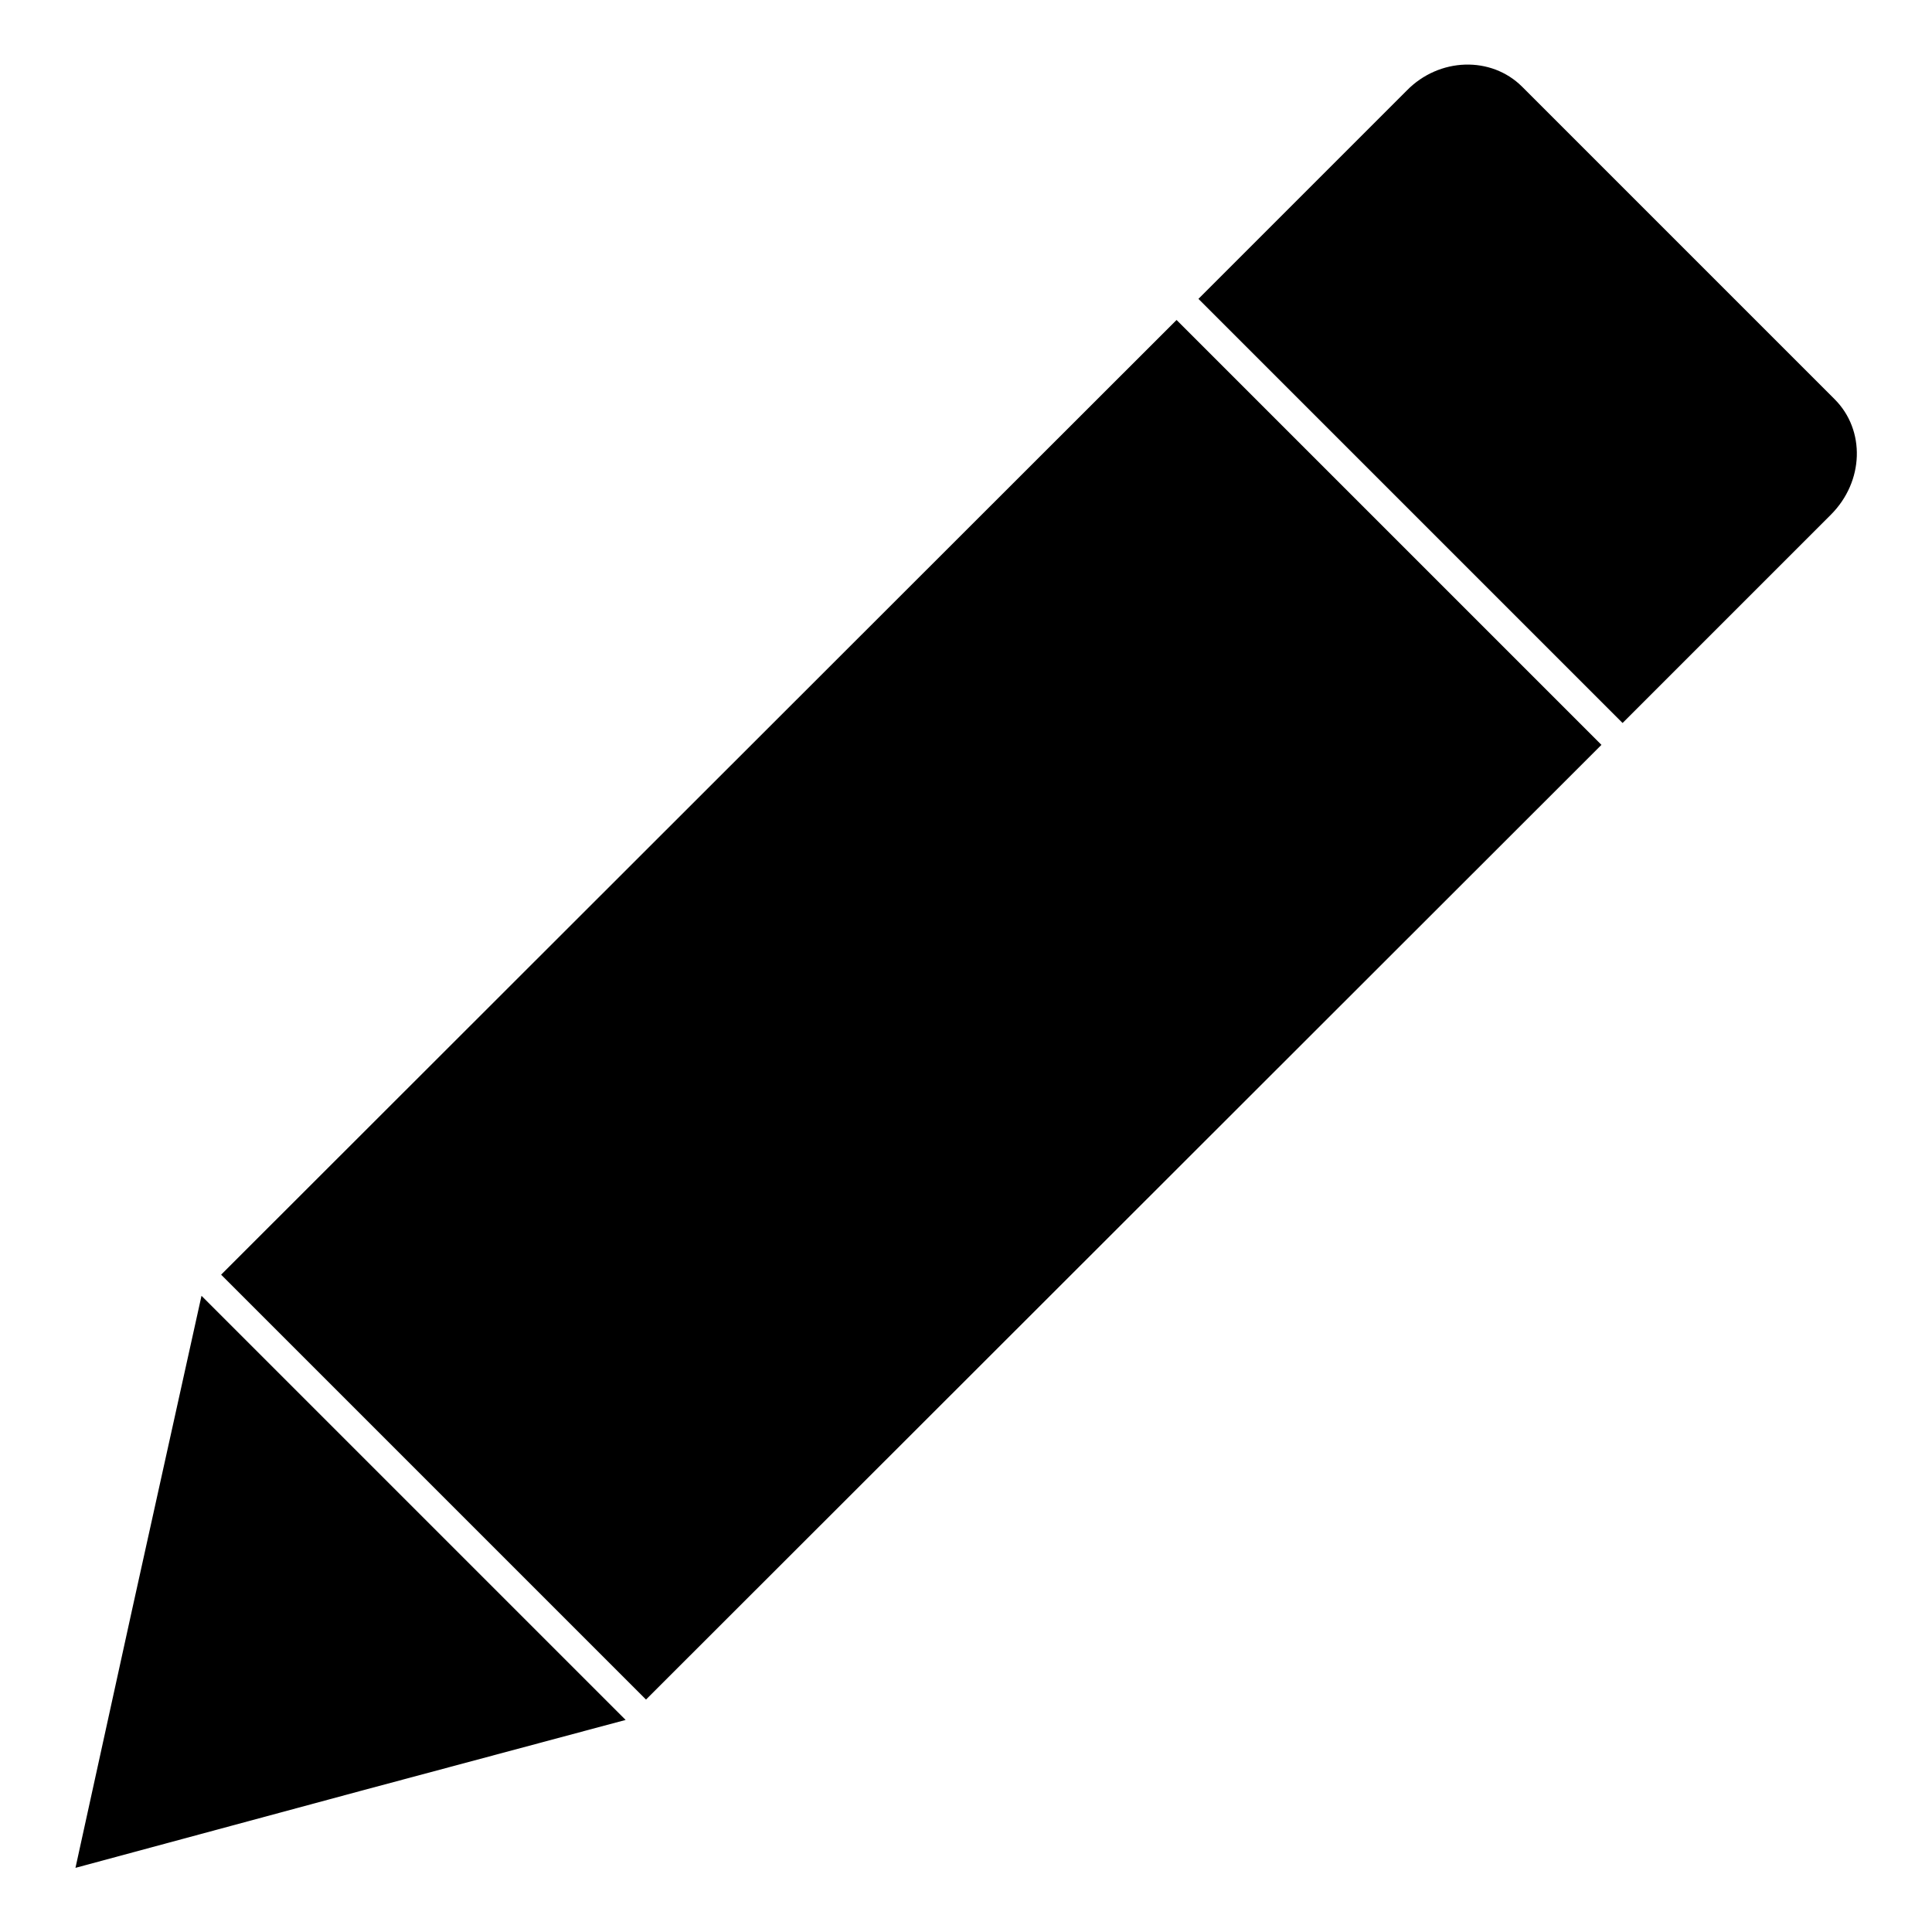 <?xml version="1.0" encoding="utf-8"?>
<!-- Svg Vector Icons : http://www.onlinewebfonts.com/icon -->
<!DOCTYPE svg PUBLIC "-//W3C//DTD SVG 1.1//EN" "http://www.w3.org/Graphics/SVG/1.1/DTD/svg11.dtd">
<svg version="1.1" xmlns="http://www.w3.org/2000/svg" xmlns:xlink="http://www.w3.org/1999/xlink" x="0px" y="0px" viewBox="0 0 256 256" enable-background="new 0 0 256 256" xml:space="preserve">
<g> <path fill="#000000" d="M215,95.8l27.6-27.6c4.4-4.4,4.6-11.2,0.5-15.3l-41.4-41.4c-4.1-4.1-11-3.9-15.3,0.5l-27.6,27.6L215,95.8z  M29.3,168.9L155.9,42.4l56.3,56.3L85.6,225.2L29.3,168.9z M26.7,171.7l-9.2,41.6L10,247.5l37.8-10.2l35.1-9.4L26.7,171.7z"/></g>
</svg>